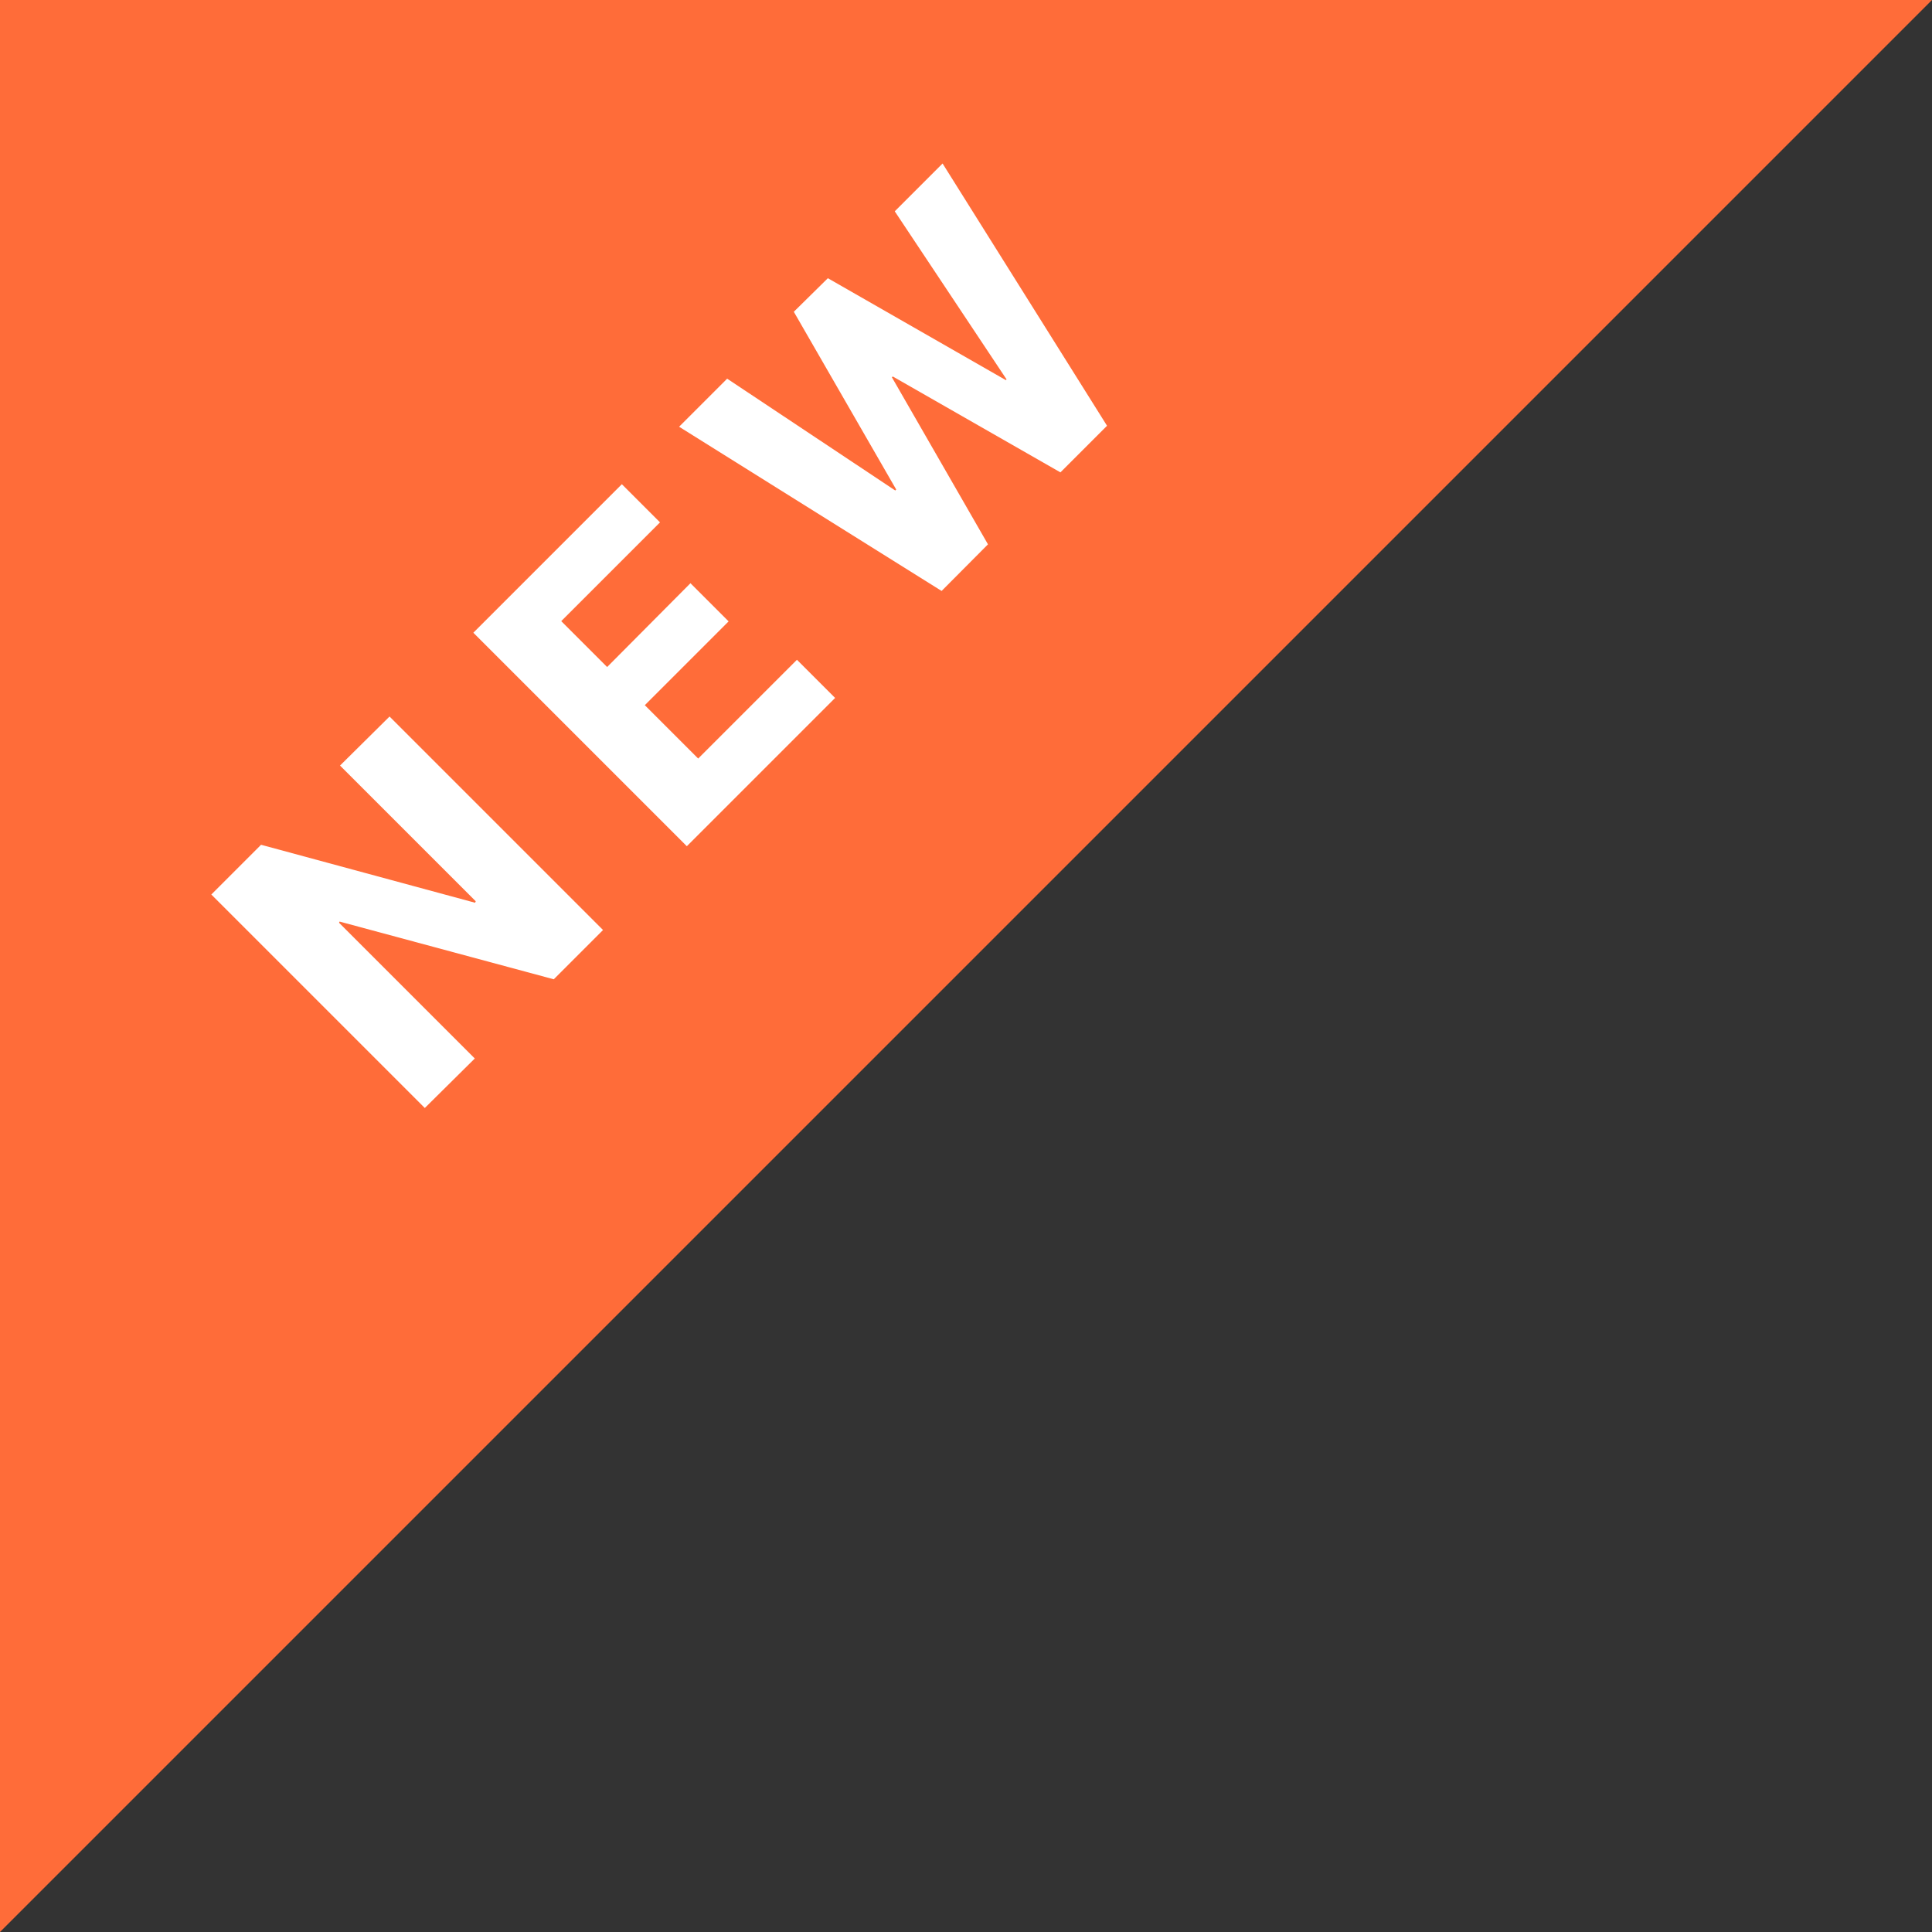 <svg id="レイヤー_1" xmlns="http://www.w3.org/2000/svg" viewBox="0 0 80 80"><rect x="0" y="0" width="80" height="80" fill="#333333" stroke="none"/><style>.st0{fill:#ff6c39}.st1{fill:#fff}</style><path class="st0" d="M0 80V0h80z"/><path class="st1" d="M16.13 29.67l8.84 8.84-2.04 2.04-8.87-2.39-.02.05 5.62 5.62-2.07 2.05-8.84-8.84 2.06-2.06 8.86 2.4.03-.06-5.62-5.62 2.05-2.03zm12.46-5.52l1.58 1.58-3.47 3.47 2.21 2.21L33 27.32l1.58 1.58-6.14 6.14-8.84-8.84 6.15-6.15 1.58 1.58-4.09 4.09 1.9 1.9 3.45-3.47zm5.69-12.63l7.37 4.22.03-.03-4.63-6.96 1.98-1.98 6.81 10.86-1.93 1.93-6.94-3.97-.04.03 3.98 6.92-1.92 1.93-10.87-6.8 1.99-1.99 6.96 4.63.04-.04-4.24-7.36 1.41-1.39z"/></svg>